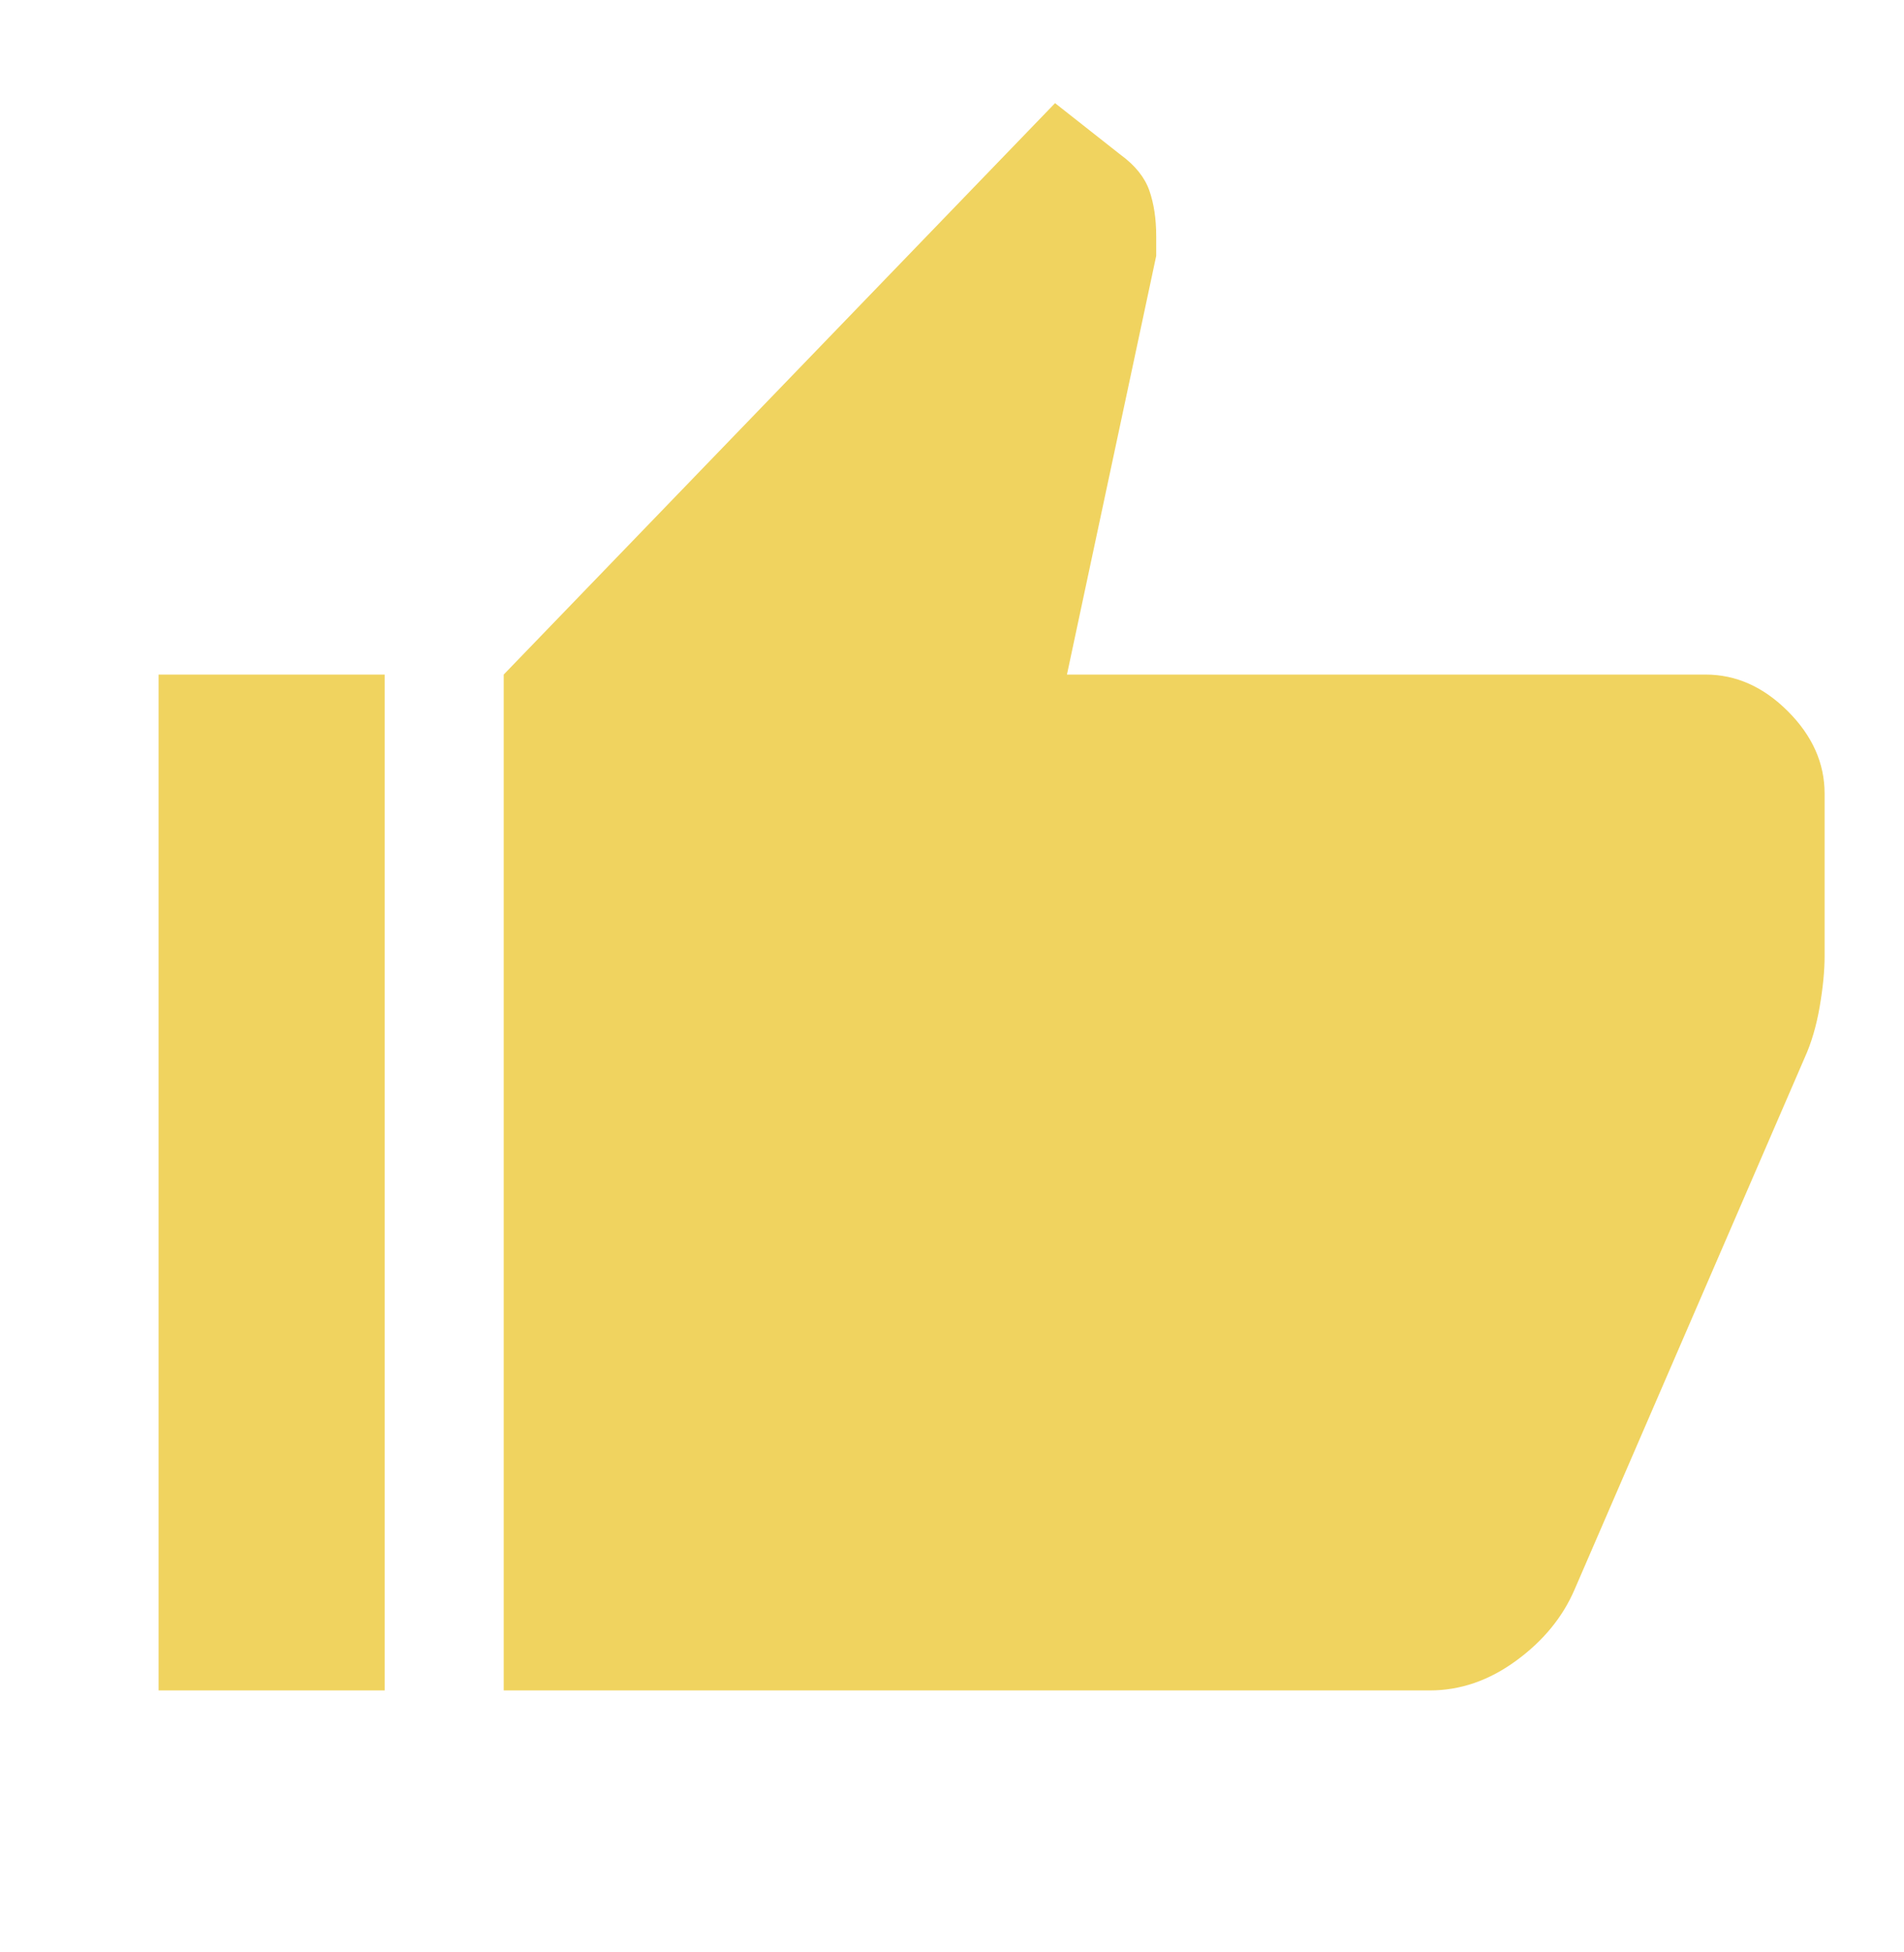 <svg width="40" height="41" viewBox="0 0 40 41" fill="none" xmlns="http://www.w3.org/2000/svg">
<mask id="mask0_4920_14070" style="mask-type:alpha" maskUnits="userSpaceOnUse" x="0" y="0" width="40" height="41">
<rect y="0.5" width="40" height="40" fill="#F0D35F"/>
</mask>
<g mask="url(#mask0_4920_14070)">
<path d="M30.04 35.499H10.582V14.166L22.165 2.166L23.54 3.249C23.846 3.472 24.047 3.722 24.145 3.999C24.242 4.277 24.29 4.597 24.29 4.958V5.374L22.415 14.166H35.832C36.471 14.166 37.047 14.423 37.561 14.937C38.075 15.451 38.332 16.027 38.332 16.666V20.083C38.332 20.388 38.297 20.742 38.228 21.145C38.158 21.548 38.054 21.902 37.915 22.208L33.082 33.374C32.832 33.958 32.422 34.458 31.853 34.874C31.283 35.291 30.679 35.499 30.04 35.499ZM8.082 14.166V35.499H3.332V14.166H8.082Z" fill="#F0D35F"/>
</g>
</svg>
